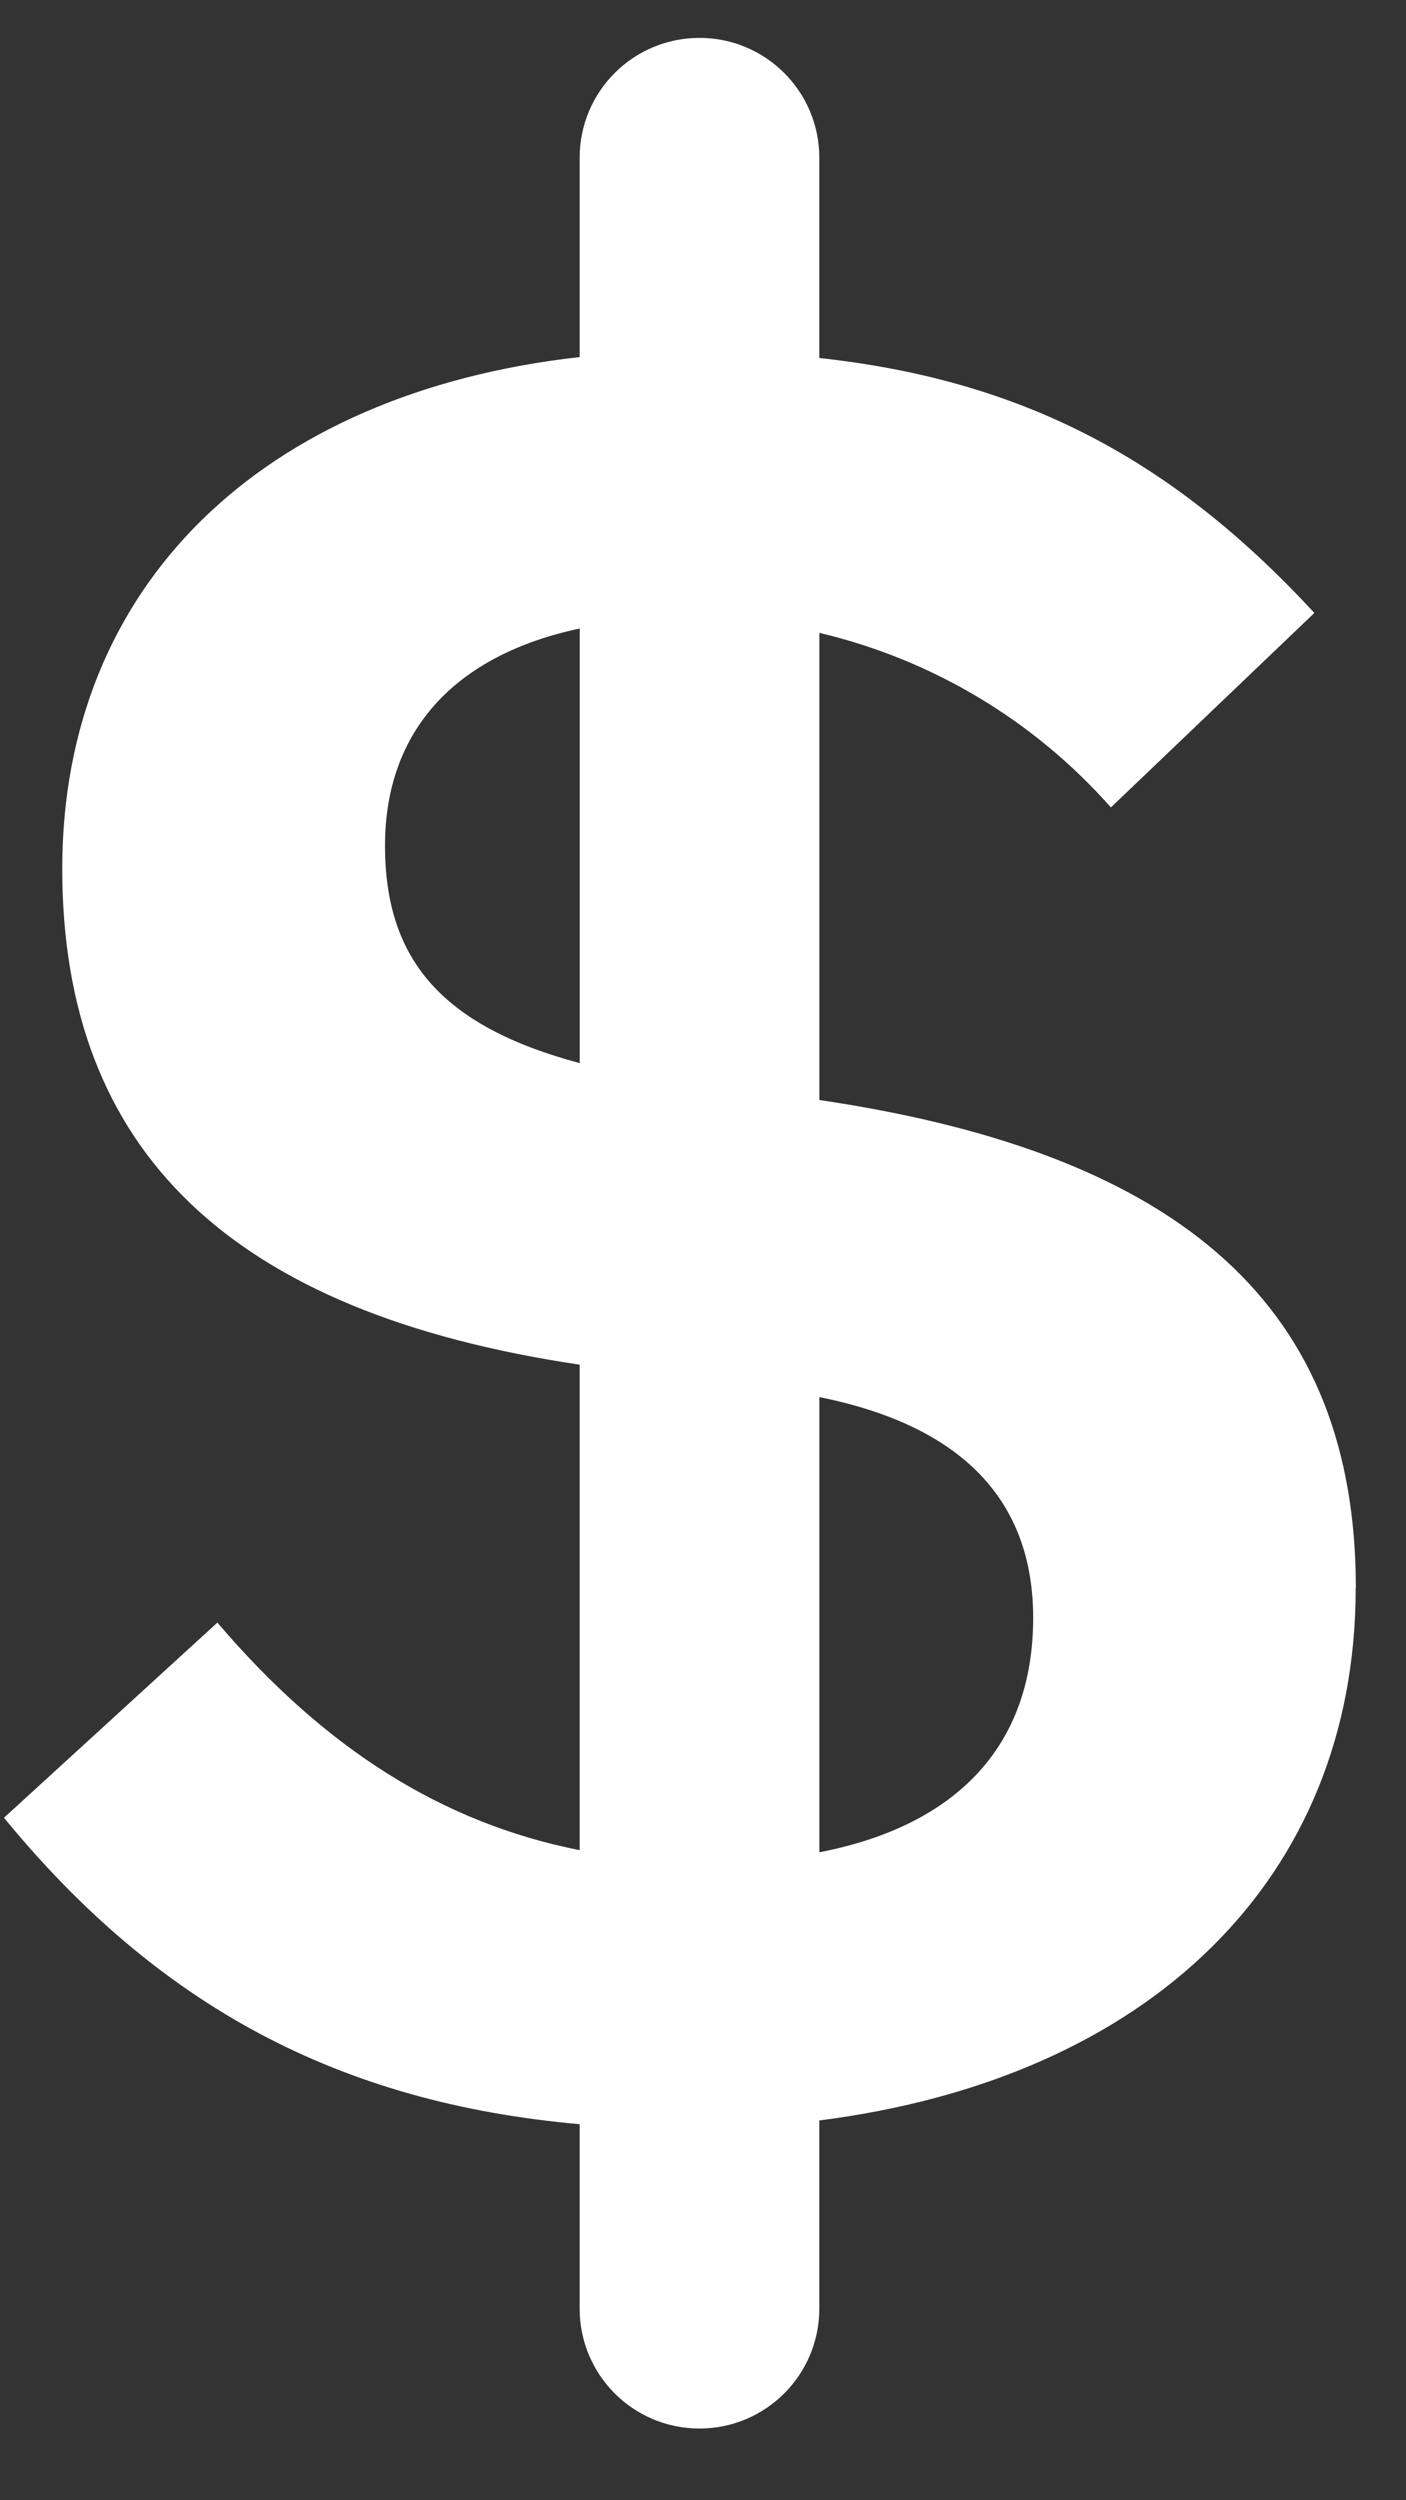 <svg width="18" height="32" viewBox="0 0 18 32" fill="none" xmlns="http://www.w3.org/2000/svg">
<rect x="0" y="0" width="18" height="32" fill="#333333" stroke="none"/>
<path d="M17.358 20.326C17.358 16.757 15.178 14.773 10.498 14.08H10.49V8.1C11.924 8.439 13.229 9.211 14.222 10.334L16.827 7.845C15.002 5.869 13.082 4.864 10.489 4.582V2.019C10.489 1.171 9.802 0.485 8.955 0.485C8.107 0.485 7.421 1.171 7.421 2.019V4.57C3.351 5.026 0.797 7.495 0.797 11.118C0.797 14.742 2.965 16.804 7.421 17.466V23.68C5.665 23.332 4.162 22.385 2.783 20.767L0.051 23.265C2.027 25.674 4.341 26.914 7.421 27.187V29.548C7.421 30.396 8.107 31.082 8.955 31.082C9.802 31.082 10.489 30.396 10.489 29.548V27.139C14.713 26.602 17.356 24.048 17.356 20.323L17.358 20.326ZM4.929 10.824C4.929 9.355 5.822 8.384 7.422 8.044V13.607C5.669 13.137 4.929 12.291 4.929 10.824ZM10.49 23.709V17.881C12.305 18.246 13.227 19.194 13.227 20.707C13.227 22.328 12.267 23.362 10.49 23.707V23.709Z" fill="white"/>
</svg>
